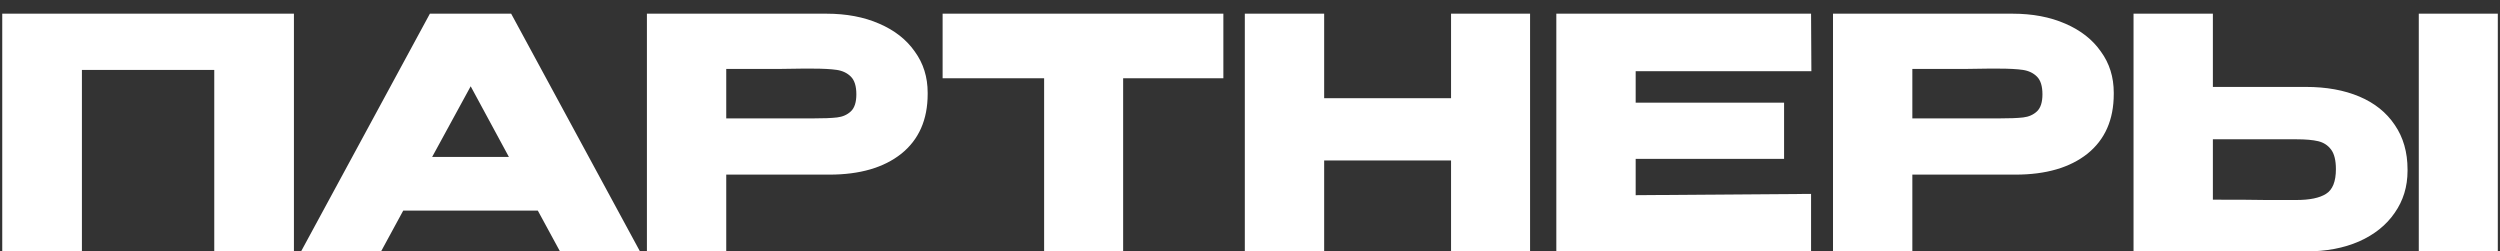 <?xml version="1.0" encoding="UTF-8"?> <svg xmlns="http://www.w3.org/2000/svg" width="179" height="18" viewBox="0 0 179 18" fill="none"><rect x="0" y="0" width="179" height="18" fill="#333333" stroke="none"/><path d="M21.045 0.98V18H15.341V5.005H5.865V18H0.161V0.98H21.045ZM45.822 18H40.095L38.508 15.079H28.871L27.284 18H21.557L30.78 0.98H36.599L45.822 18ZM33.701 6.178L30.941 11.238H36.438L33.701 6.178ZM59.175 0.98C60.602 0.98 61.859 1.218 62.947 1.693C64.052 2.168 64.903 2.835 65.501 3.694C66.114 4.537 66.421 5.519 66.421 6.638V6.73C66.421 8.57 65.792 9.996 64.534 11.008C63.277 12.005 61.56 12.503 59.383 12.503H51.999V18H46.319V0.98H59.175ZM58.163 8.478C58.961 8.478 59.551 8.455 59.934 8.409C60.333 8.363 60.663 8.217 60.923 7.972C61.184 7.727 61.315 7.32 61.315 6.753C61.315 6.17 61.184 5.749 60.923 5.488C60.663 5.227 60.325 5.066 59.911 5.005C59.498 4.944 58.915 4.913 58.163 4.913H57.404C57.098 4.913 56.561 4.921 55.794 4.936C55.028 4.936 53.763 4.936 51.999 4.936V8.478H58.141H58.163ZM67.491 5.58V0.98H87.593L67.491 5.58ZM87.593 0.98V5.603H80.417V18H74.759V5.603H67.491V0.98H87.593ZM94.81 7.029H103.895V0.98H109.553V18H103.895V11.491H94.81V18H89.129V0.98H94.81V7.029ZM127.74 11.376H117.114V13.975L129.672 13.883V18H111.433V0.98H129.672L129.695 5.097H117.114V7.351H127.74V11.376ZM144.1 0.98C145.526 0.98 146.784 1.218 147.872 1.693C148.976 2.168 149.827 2.835 150.425 3.694C151.039 4.537 151.345 5.519 151.345 6.638V6.73C151.345 8.57 150.717 9.996 149.459 11.008C148.202 12.005 146.485 12.503 144.307 12.503H136.924V18H131.243V0.98H144.1ZM143.088 8.478C143.886 8.478 144.476 8.455 144.859 8.409C145.258 8.363 145.588 8.217 145.848 7.972C146.109 7.727 146.239 7.32 146.239 6.753C146.239 6.17 146.109 5.749 145.848 5.488C145.588 5.227 145.25 5.066 144.836 5.005C144.422 4.944 143.84 4.913 143.088 4.913H142.329C142.023 4.913 141.486 4.921 140.719 4.936C139.953 4.936 138.688 4.936 136.924 4.936V8.478H143.065H143.088ZM165.112 6.224C166.569 6.224 167.841 6.454 168.93 6.914C170.019 7.374 170.862 8.049 171.46 8.938C172.073 9.827 172.38 10.893 172.38 12.135V12.227C172.38 13.362 172.073 14.366 171.46 15.24C170.862 16.114 170.011 16.796 168.907 17.287C167.818 17.762 166.561 18 165.135 18H152.761V0.98H158.442V6.224H165.112ZM173.185 18V0.98H178.843V18H173.185ZM164.422 14.32C165.373 14.32 166.078 14.174 166.538 13.883C167.013 13.592 167.251 13.001 167.251 12.112C167.251 11.483 167.136 11.016 166.906 10.709C166.676 10.402 166.369 10.203 165.986 10.111C165.603 10.019 165.081 9.973 164.422 9.973H164.399H158.442V14.297C160.251 14.297 161.516 14.305 162.237 14.32C162.973 14.32 163.471 14.32 163.732 14.32H164.422Z" fill="white"></path></svg> 